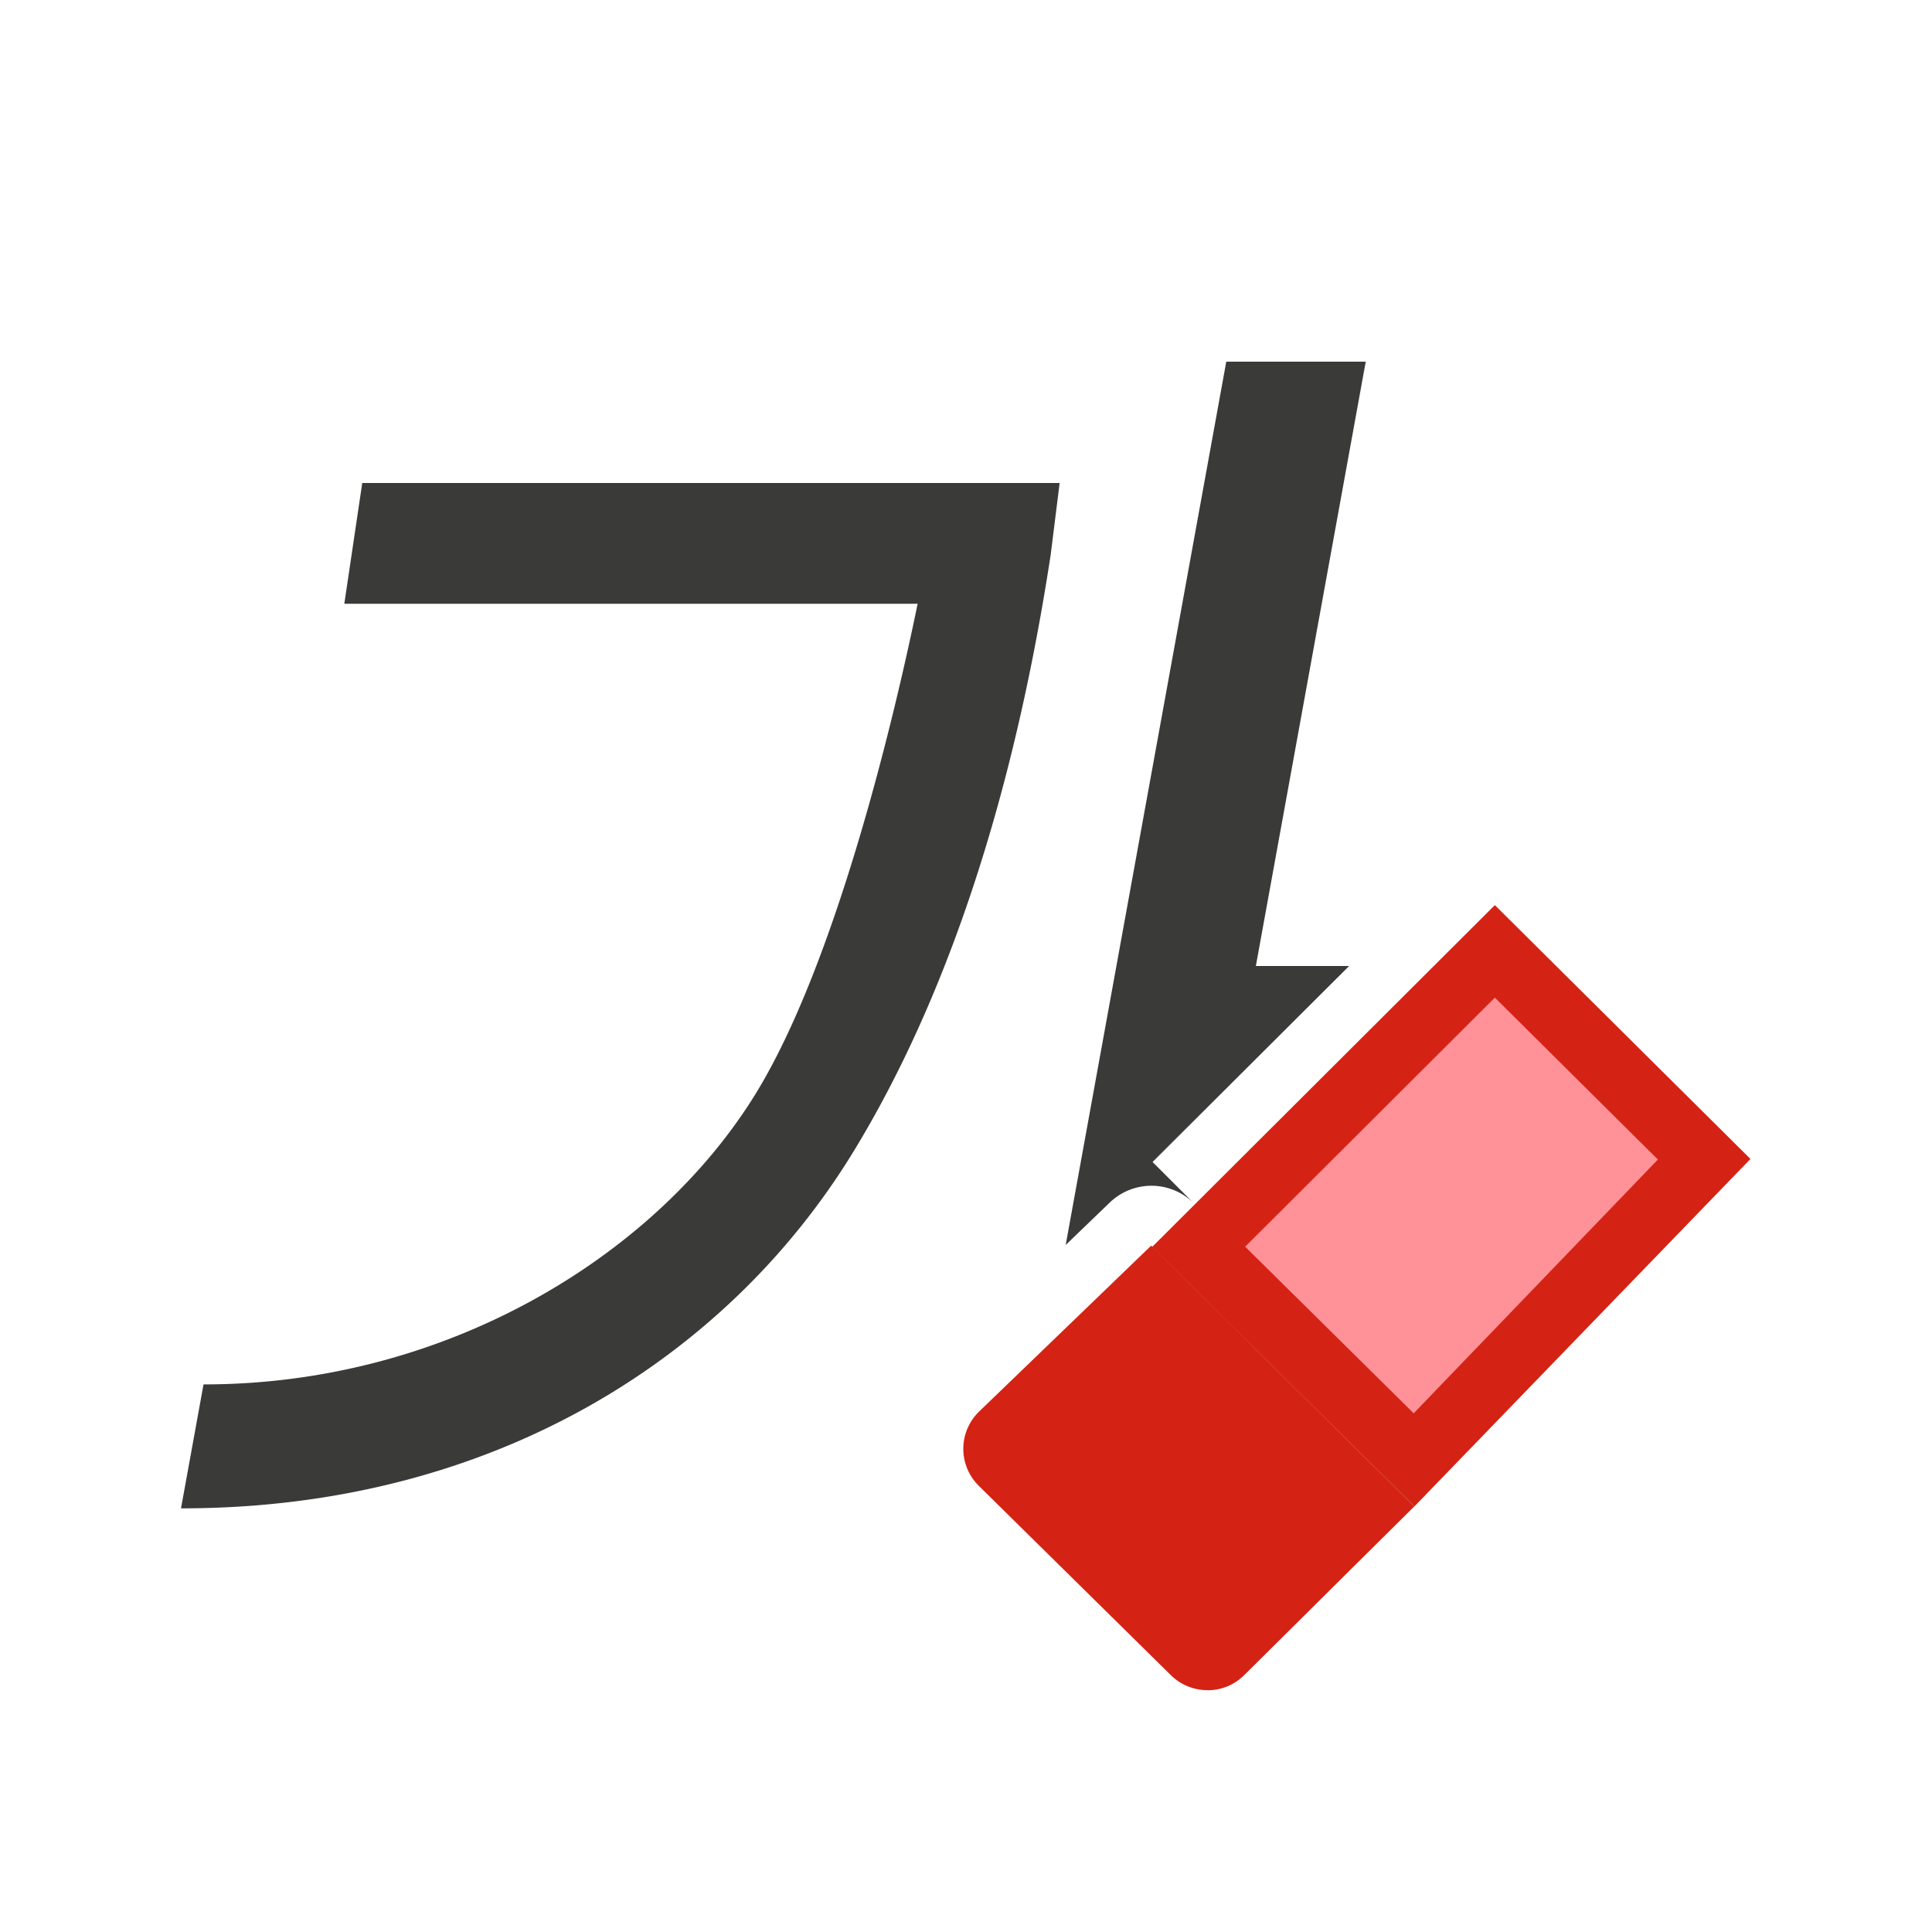 <svg height="32" viewBox="0 0 32 32" width="32" xmlns="http://www.w3.org/2000/svg"><path d="m20.311 5.99-2.66 14.631.73-.703a.996.996 0 0 1 1.395.014l-.686-.686 3.256-3.246h-1.545l1.82-10.01zm-14.311 2.01-.297 2h9.496c-.423 2.06-1.382 5.987-2.672 8.098-1.623 2.655-5.084 4.834-9.156 4.832l-.373 2.053c5.167.003 9.057-2.505 11.135-5.904 2.078-3.4 2.907-7.522 3.27-9.893l.148-1.186z" fill="#3a3a38" fill-rule="evenodd" stroke-width="1.027"/><g fill="#d42314" transform="matrix(1.165 0 0 1.166 4.182 1.178)"><path d="m16.519 20.389 4.778-4.936-3.634-3.606-4.873 4.856z" fill="#d42314"/><path d="m13.579 23c.19 0 .378-.072.523-.217l2.416-2.395-3.741-3.704-2.453 2.363c-.291.29-.291.757 0 1.047l2.729 2.688c.145.145.336.217.525.217z" fill="#d42314"/><path d="m17.663 13.161-3.55 3.538 2.396 2.367 3.472-3.605z" fill="#ff9198"/></g></svg>
